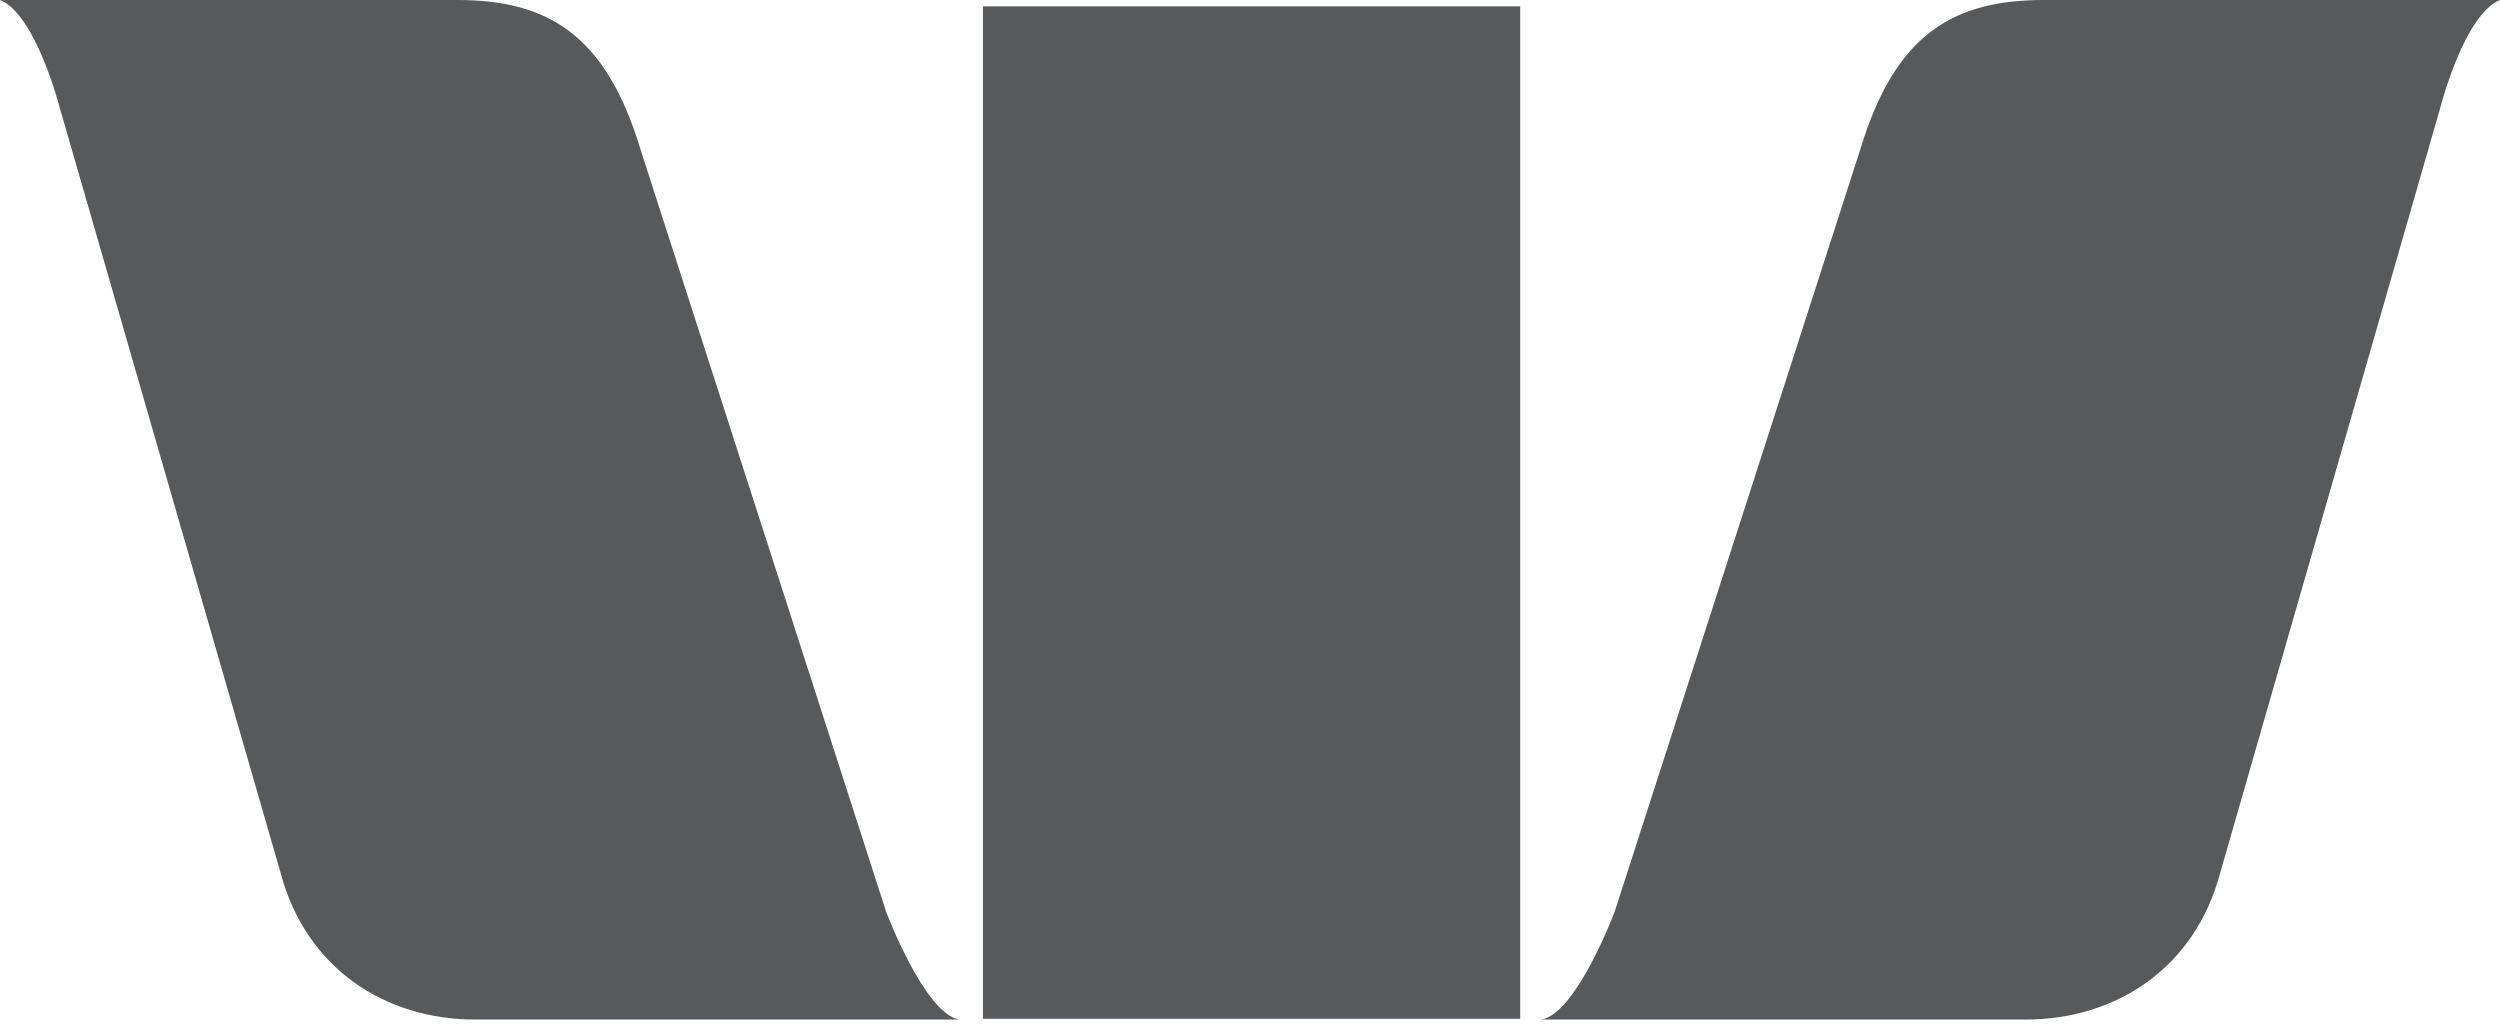 <?xml version="1.0" encoding="utf-8"?>
<!-- Generated by IcoMoon.io -->
<!DOCTYPE svg PUBLIC "-//W3C//DTD SVG 1.1//EN" "http://www.w3.org/Graphics/SVG/1.1/DTD/svg11.dtd">
<svg version="1.1" xmlns="http://www.w3.org/2000/svg" xmlns:xlink="http://www.w3.org/1999/xlink" width="1067" height="440" viewBox="0 0 1067 440">
<g id="icomoon-ignore">
</g>
<path fill="#58595b" d="M378.164 389.018l-104.801-325.256c-14.923-49.517-40.021-63.762-78.346-63.762h-195.018c15.262 6.105 25.437 45.787 25.437 45.787l94.287 326.613c10.853 41.038 44.769 62.745 83.094 62.745h206.549c-14.923-2.714-31.202-46.126-31.202-46.126z"></path>
<path fill="#58595b" d="M689.175 389.018l104.801-325.256c14.923-49.517 40.021-63.762 78.346-63.762h194.678c-15.263 6.105-25.437 45.787-25.437 45.787l-93.948 326.613c-10.853 41.038-44.769 62.745-83.095 62.745h-206.549c14.923-2.714 31.202-46.126 31.202-46.126z"></path>
<path fill="#58595b" d="M419.541 2.713h229.274v432.092h-229.274v-432.092z"></path>
</svg>
